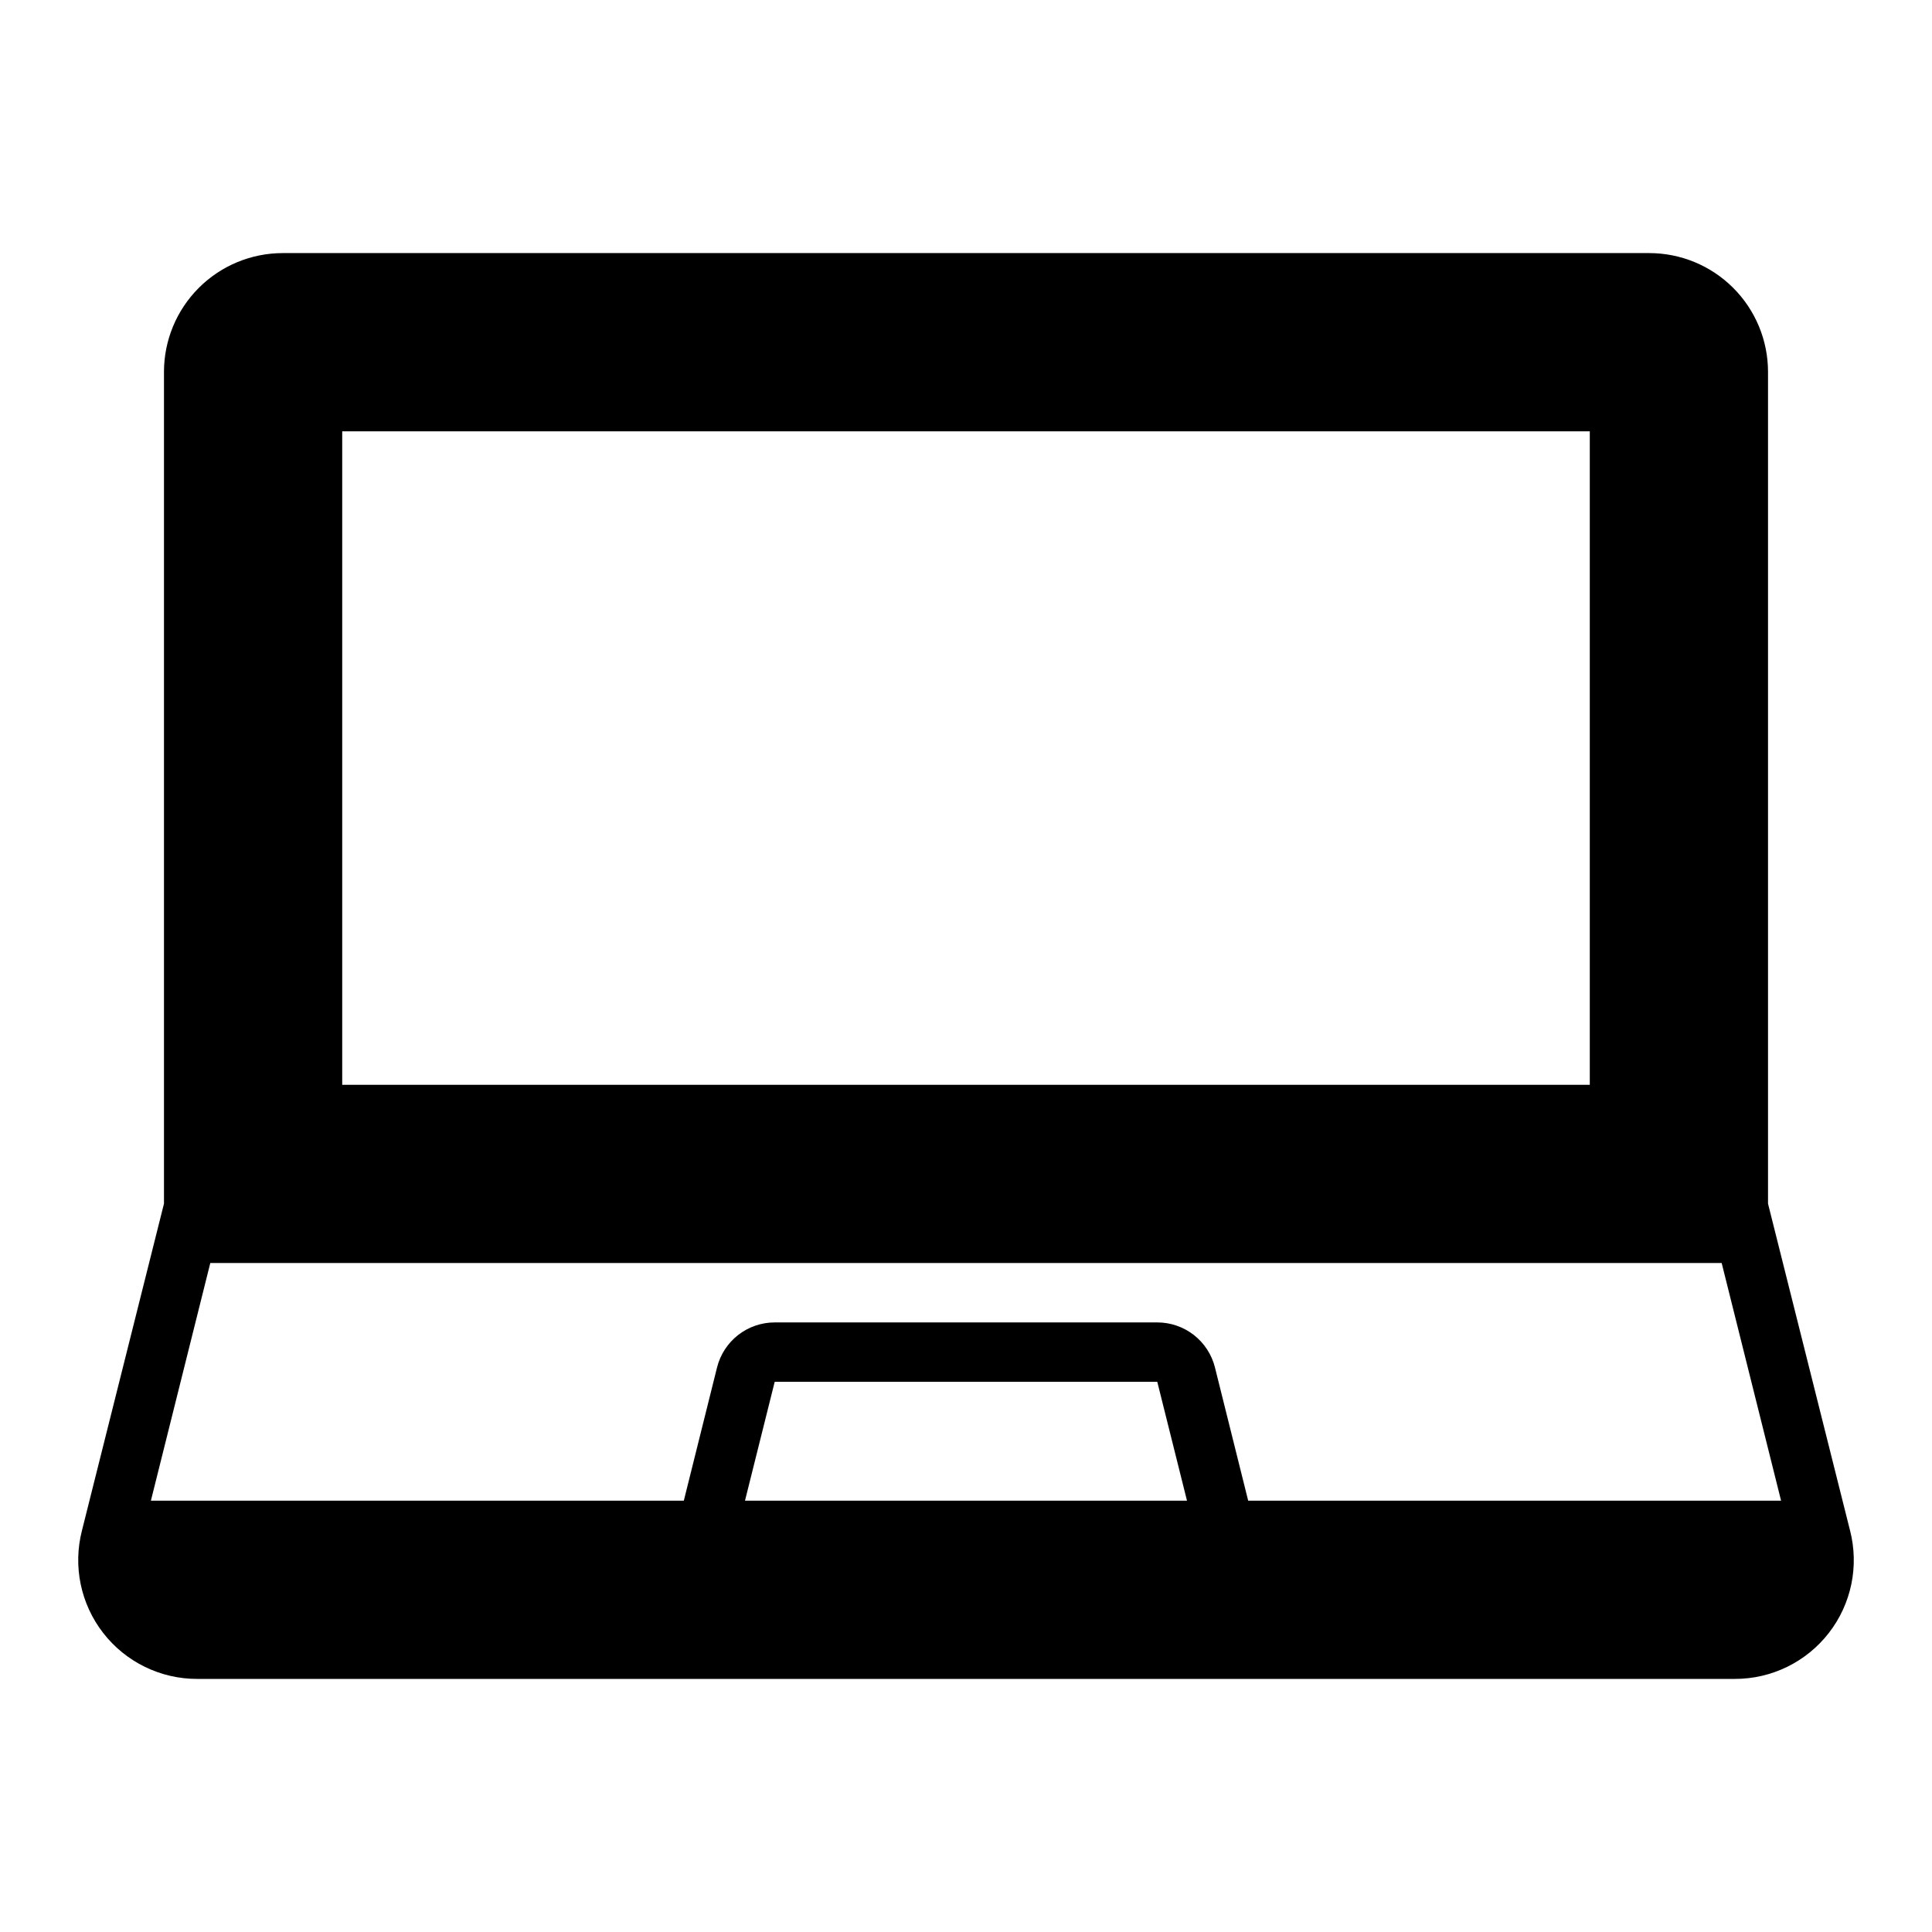 <?xml version="1.0" encoding="UTF-8"?>
<!-- Uploaded to: ICON Repo, www.svgrepo.com, Generator: ICON Repo Mixer Tools -->
<svg fill="#000000" width="800px" height="800px" version="1.1" viewBox="144 144 512 512" xmlns="http://www.w3.org/2000/svg">
 <path d="m634.27 549.57-21.727-86.59v-220.42c0-8.352-3.316-16.359-9.223-22.266s-13.914-9.223-22.266-9.223h-362.11c-8.352 0-16.359 3.316-22.266 9.223s-9.223 13.914-9.223 22.266v220.42l-21.727 86.59c-2.438 9.441-0.363 19.477 5.613 27.176 5.977 7.703 15.184 12.203 24.93 12.184h407.46c9.75 0.02 18.957-4.481 24.934-12.184 5.977-7.699 8.047-17.734 5.609-27.176zm-399.58-291.27h330.62v173.19h-330.62zm106.74 283.39 7.871-31.488h101.39l7.871 31.488zm133.35 0-8.816-35.344v-0.004c-0.859-3.398-2.828-6.41-5.594-8.566-2.766-2.152-6.172-3.32-9.676-3.32h-101.39c-3.504 0-6.91 1.168-9.676 3.32-2.766 2.156-4.734 5.168-5.594 8.566l-8.816 35.348h-141.23l15.742-62.977h400.53l15.742 62.977z"/>
</svg>